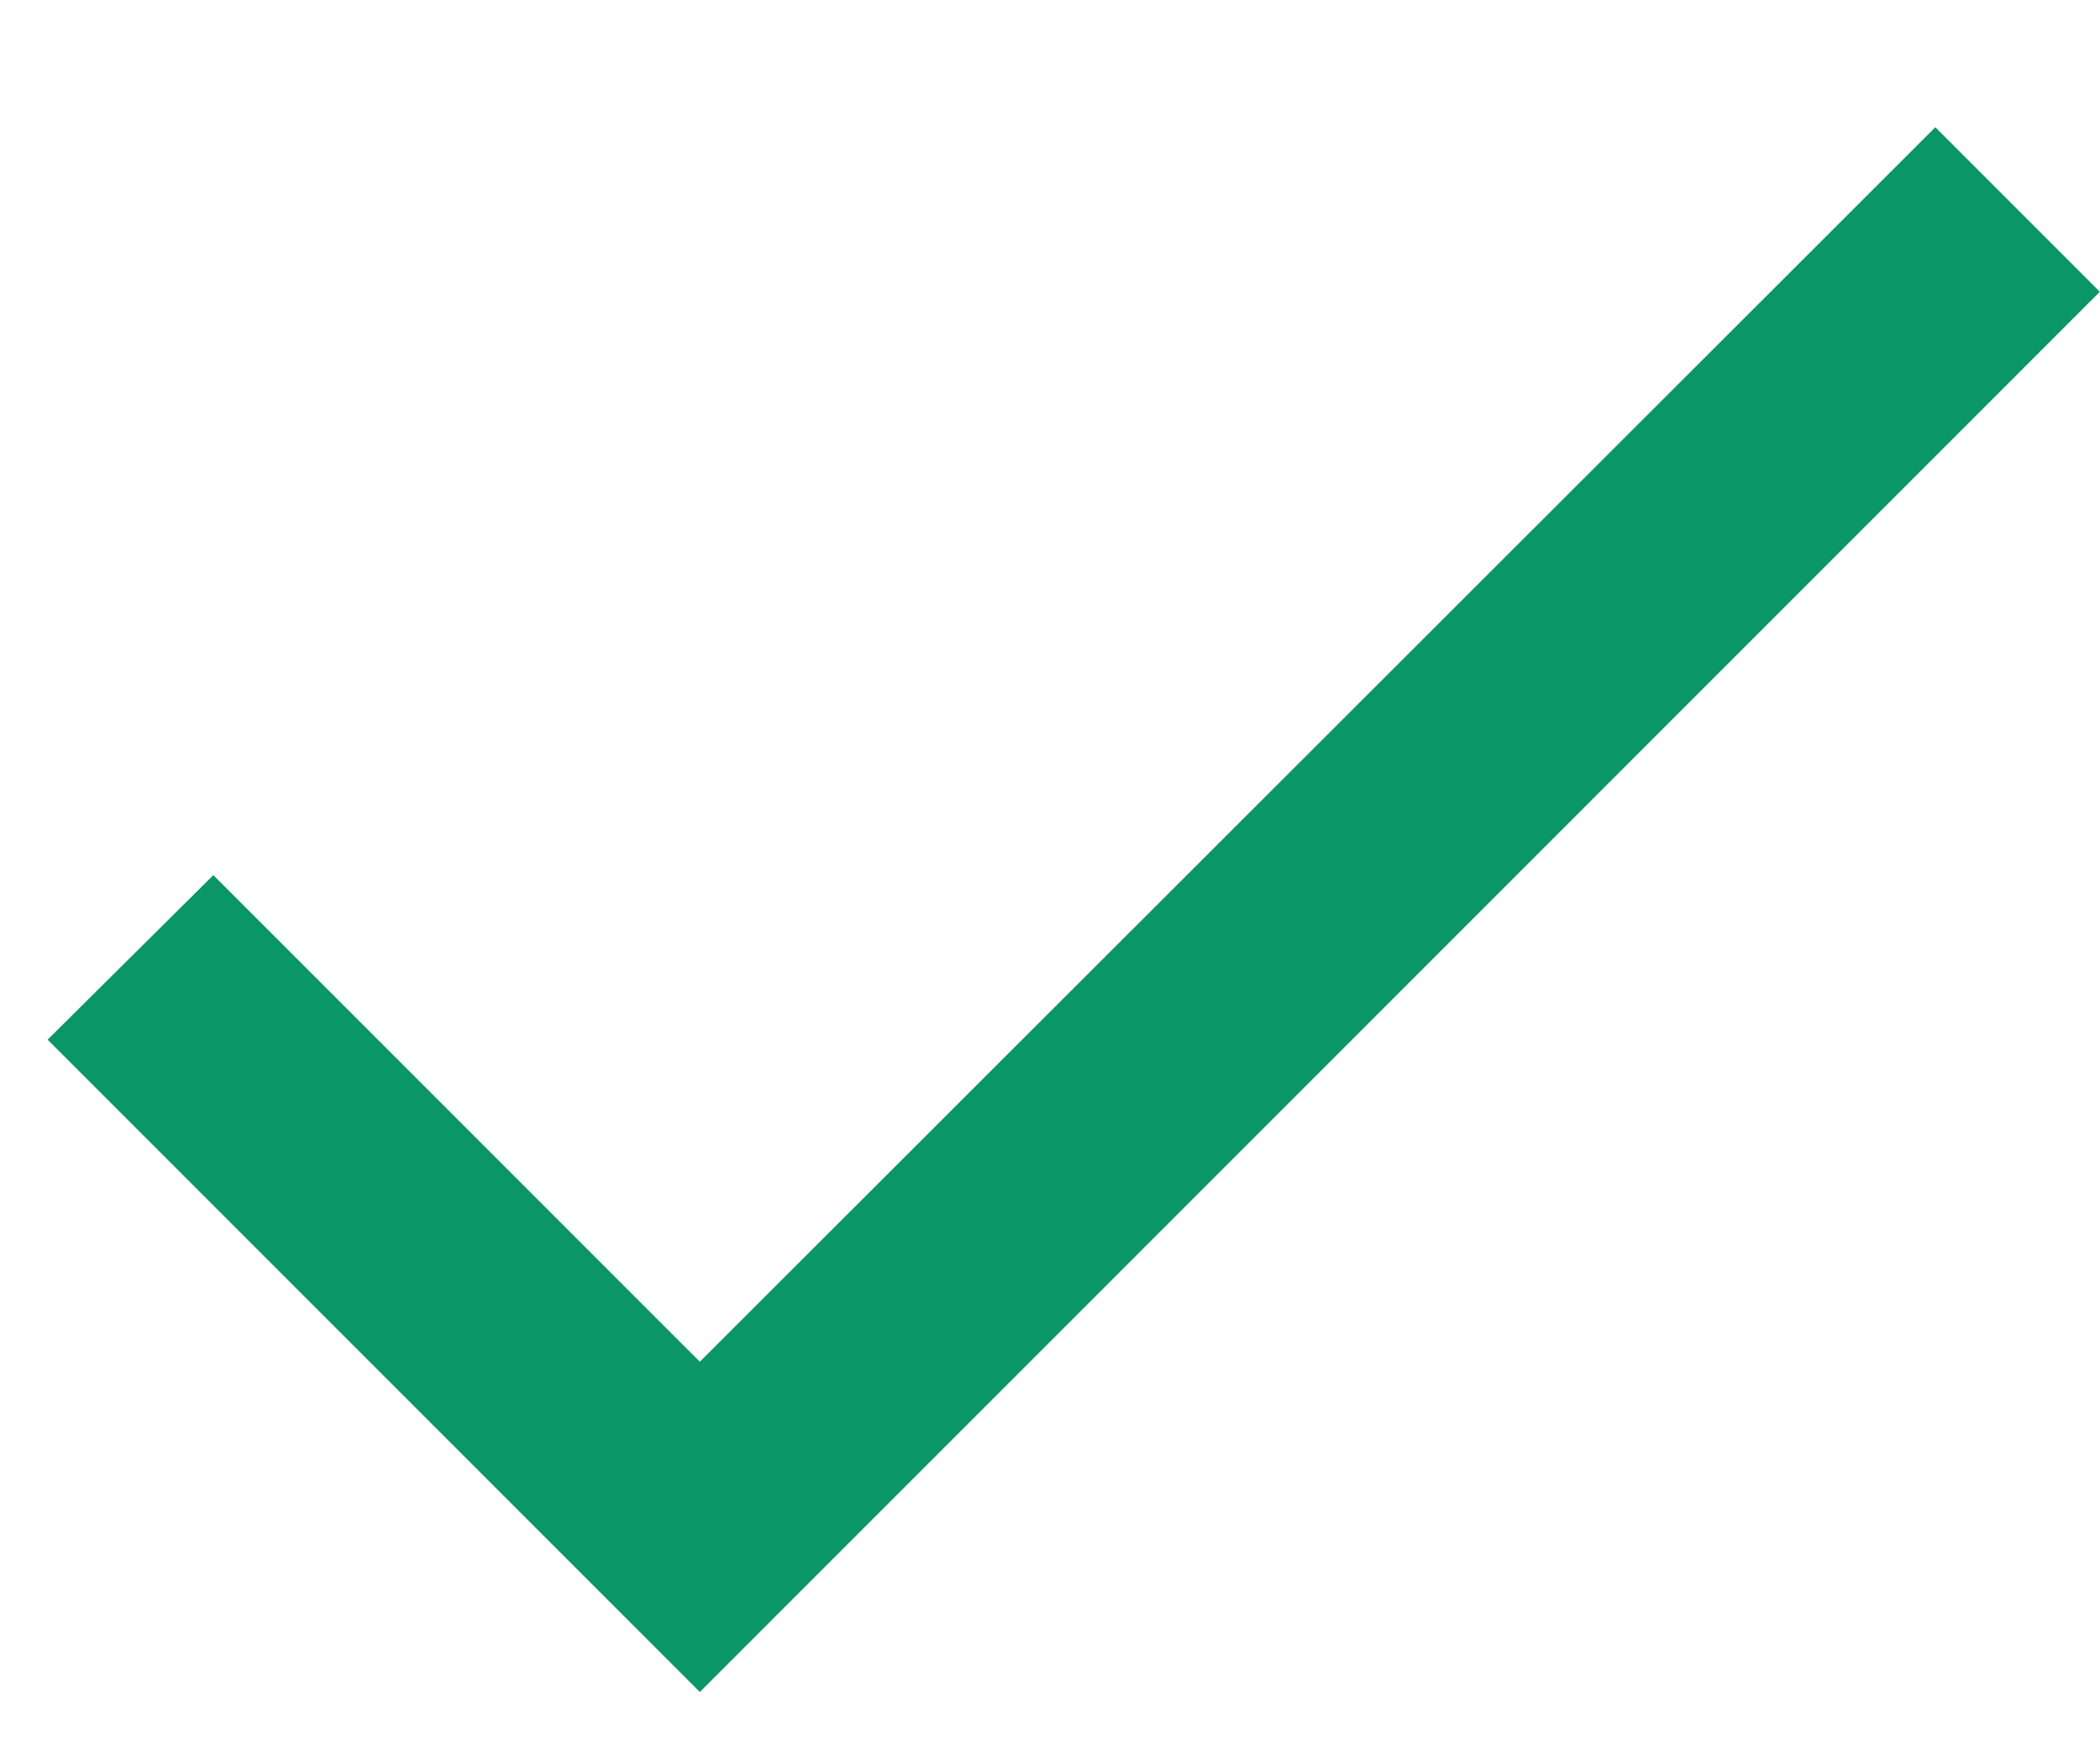 <svg width="12" height="10" viewBox="0 0 12 10" fill="none" xmlns="http://www.w3.org/2000/svg">
<path d="M3.999 7.78L1.219 5L0.272 5.94L3.999 9.667L11.999 1.667L11.059 0.727L3.999 7.78Z" fill="#0A9667"/>
</svg>
